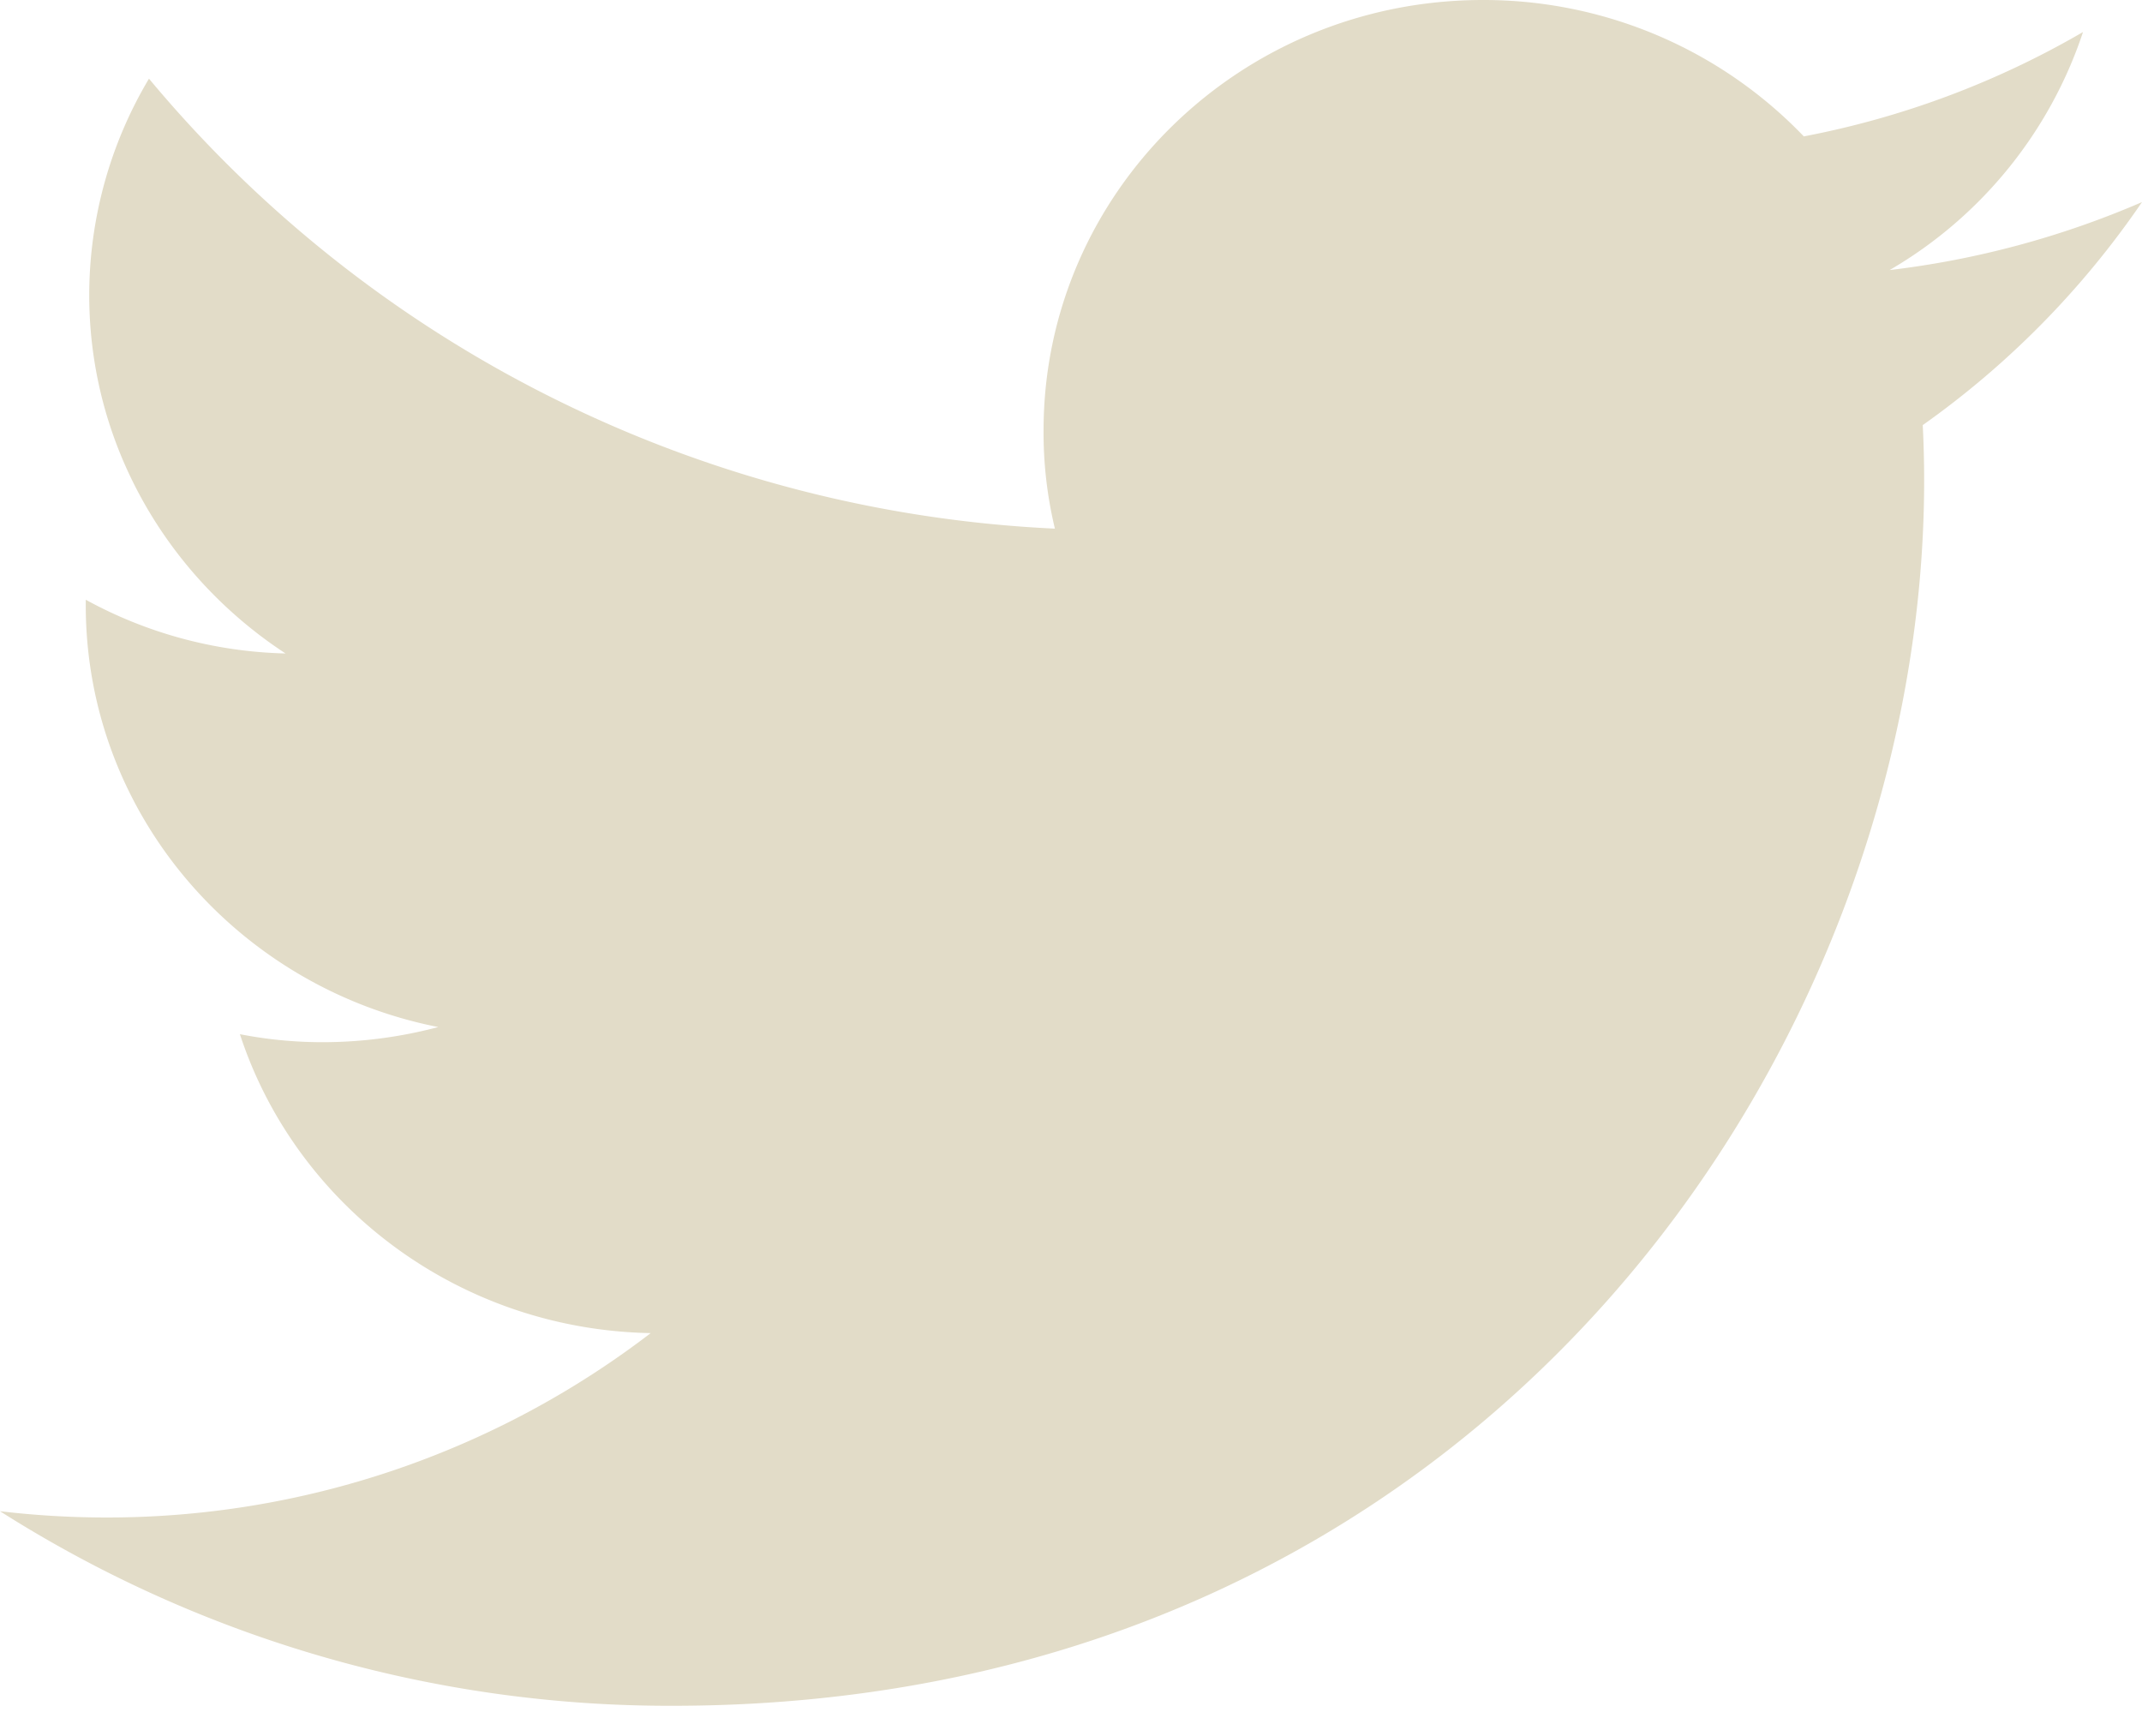 <svg width="58" height="47" fill="none" xmlns="http://www.w3.org/2000/svg"><path d="M58 5.472a24.474 24.474 0 01-6.833 1.84A11.74 11.74 0 0056.403.867a23.962 23.962 0 01-7.56 2.826A11.981 11.981 0 0044.88.958 12.027 12.027 0 0040.154 0c-6.576 0-11.897 5.22-11.897 11.655-.005.895.098 1.787.307 2.658a34.045 34.045 0 01-13.556-3.516A33.893 33.893 0 014.034 2.13a11.468 11.468 0 00-1.618 5.857c0 4.041 2.118 7.614 5.316 9.706a11.823 11.823 0 01-5.41-1.455v.144c0 5.653 4.108 10.356 9.545 11.426a12.231 12.231 0 01-3.134.41c-.751 0-1.5-.072-2.237-.217 1.512 4.63 5.911 7.998 11.123 8.094a24.19 24.19 0 01-14.78 4.992A24.653 24.653 0 010 40.917a33.79 33.79 0 0018.214 5.268c21.915 0 33.887-17.764 33.887-33.171 0-.505-.013-1.01-.038-1.504A23.925 23.925 0 0058 5.472z" fill="#E2DCC8"/></svg>